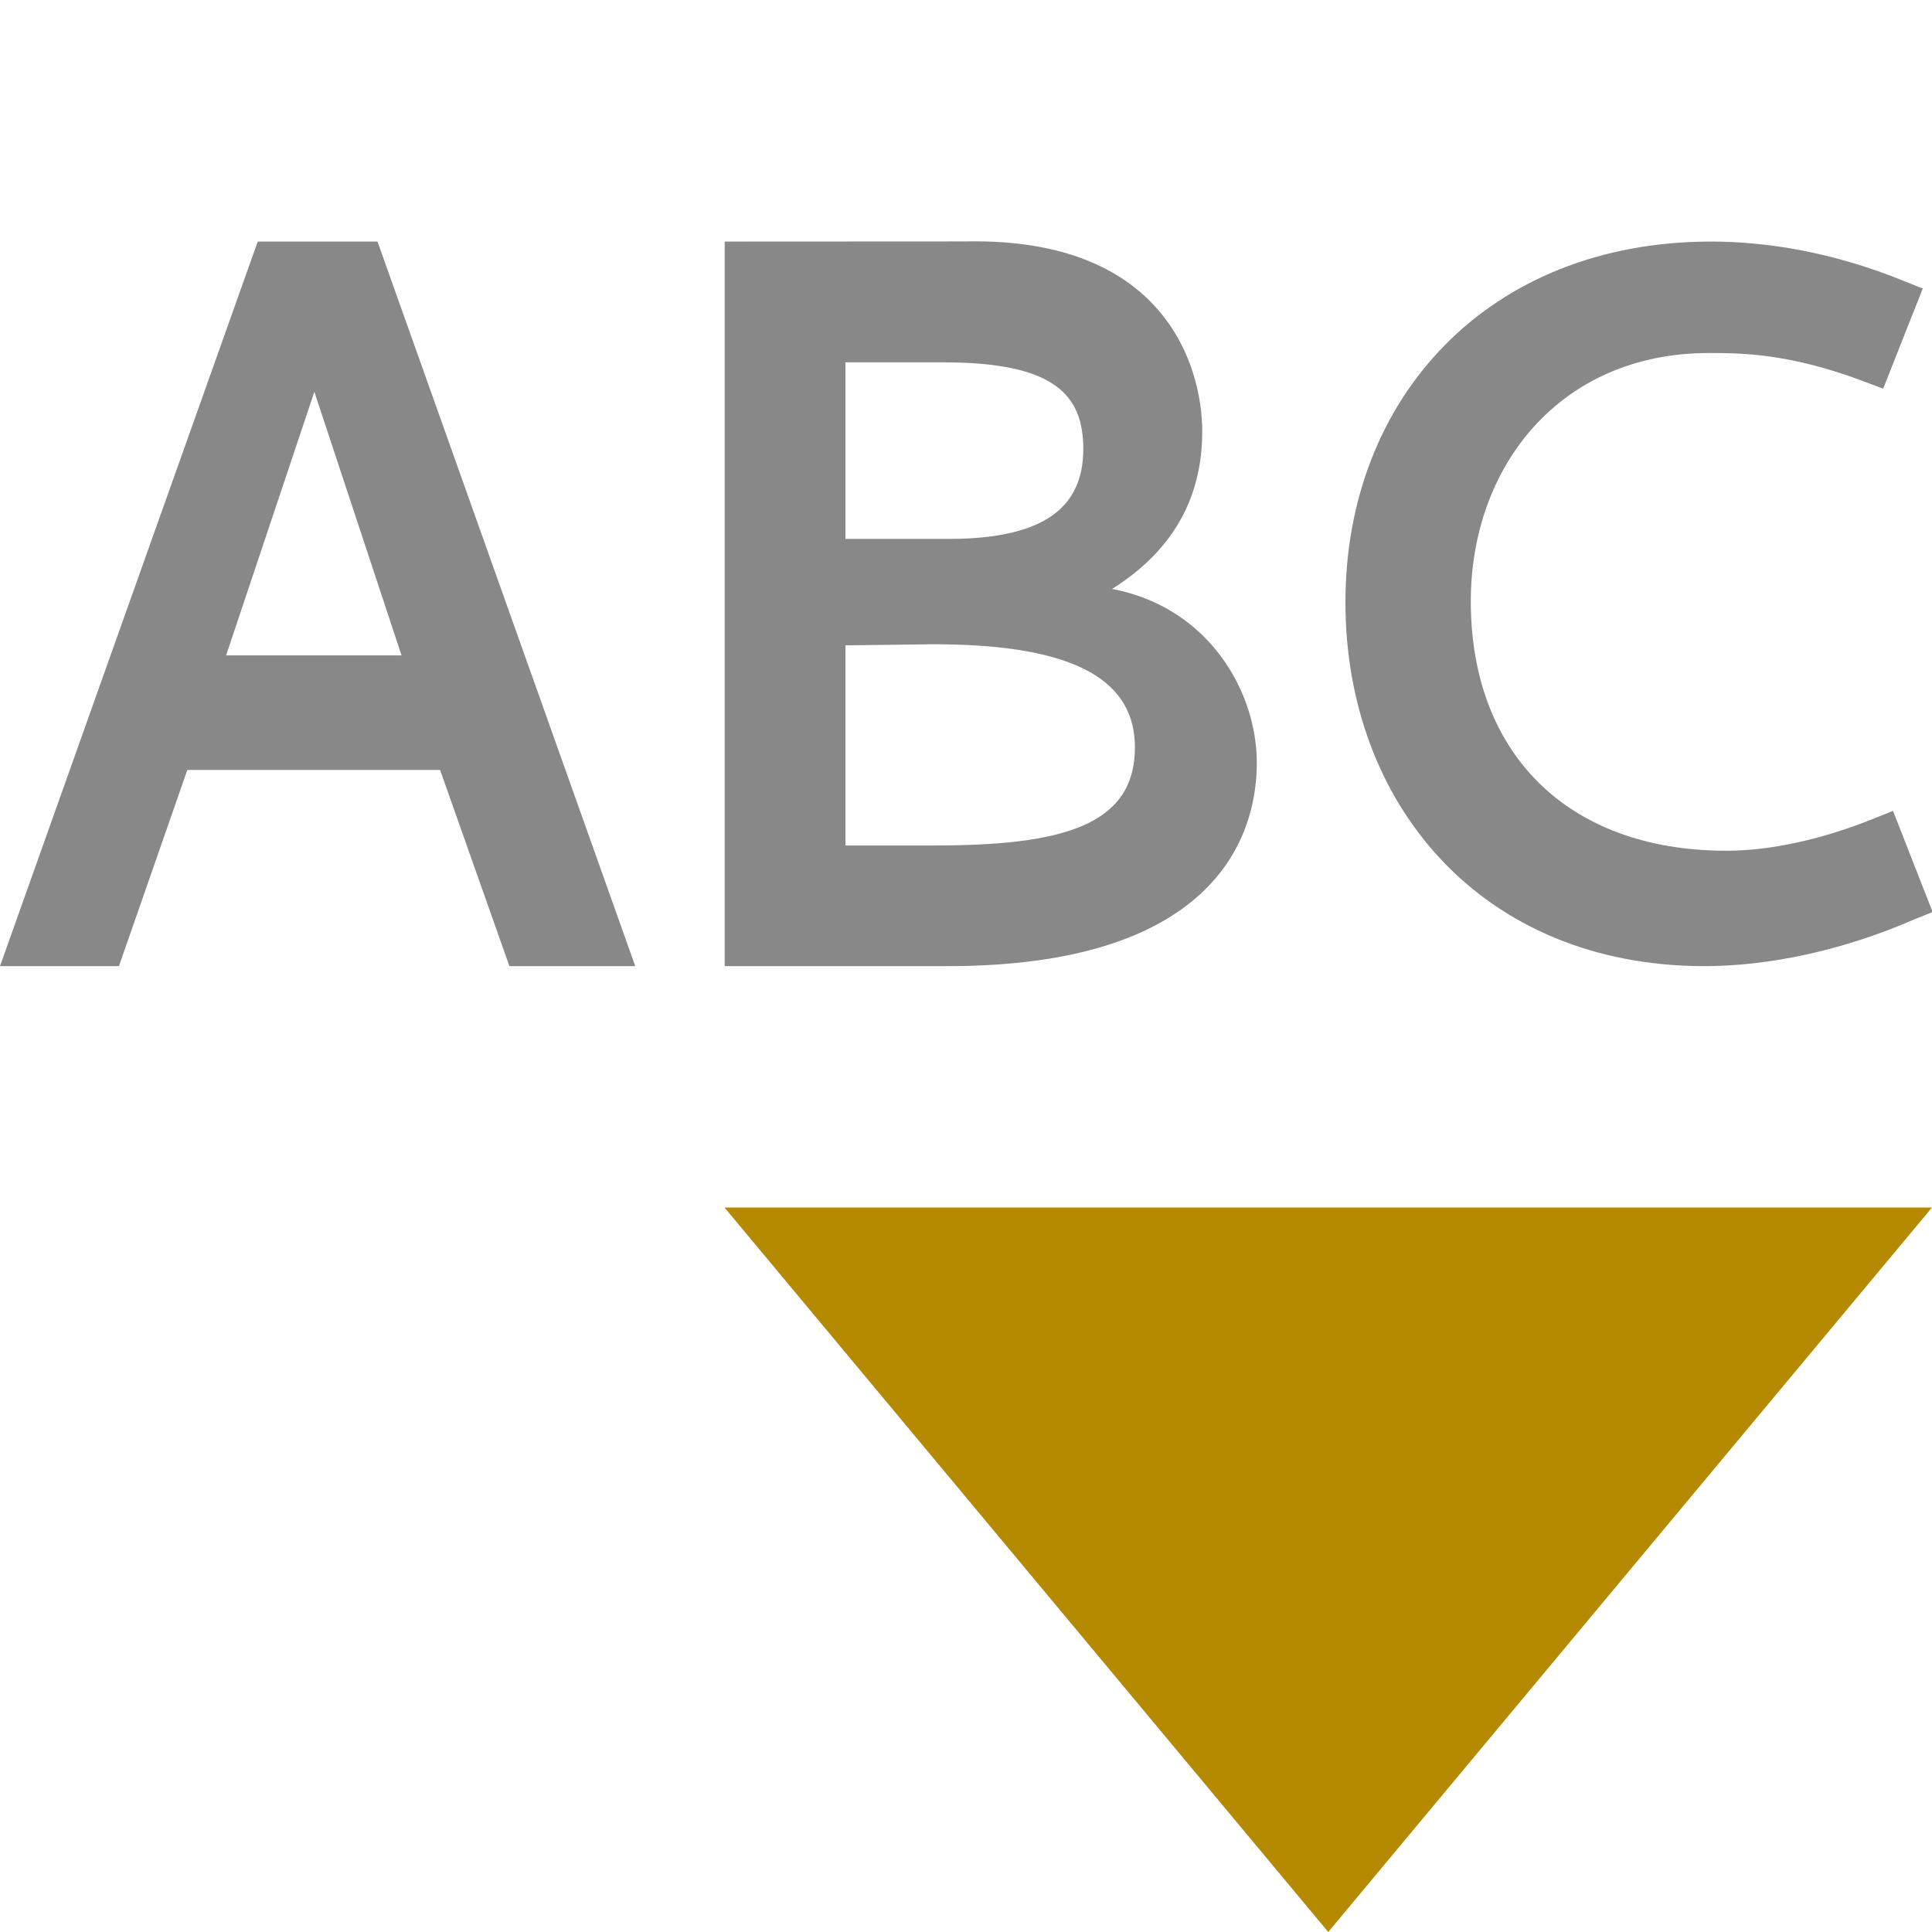 <svg xmlns="http://www.w3.org/2000/svg" viewBox="0 0 32 32">
 <path d="m 12 20 l 20 0 l -10 12 Z" style="fill:#b58900"/>
 <g transform="scale(1.97,2.031)" style="fill:#888;fill-opacity:1;stroke:none">
  <path d="m 2.167 1.97 -2.167 5.909 l 1 0 0.575 -1.6 2.125 0 0.583 1.6 1.058 0 -2.167 -5.909 z m 1.209 3.375 -1.475 0 0.742 -2.15 z" style="fill:#888"/>
  <path d="m 7.933 2.955 c 0.933 0 1.175 0.265 1.175 0.707 0 0.467 -0.317 0.733 -1.133 0.733 -0.289 0 -0.578 0 -0.867 0 l 0 -1.44 z m -0.083 2.299 c 1.234 0 1.692 0.317 1.692 0.842 0 0.642 -0.625 0.799 -1.684 0.799 l -0.75 0 0 -1.632 z m -1.757 -3.284 0 5.909 1.874 0 c 2.184 0 2.6 -1 2.6 -1.659 0 -0.575 -0.4 -1.267 -1.217 -1.417 0.533 -0.325 0.758 -0.767 0.758 -1.284 0 -0.525 -0.309 -1.585 -1.992 -1.55 z" style="fill:#888"/>
  <path d="m 14.387 1.97 c -1.875 0 -3.075 1.275 -3.075 2.942 0 1.642 1.142 2.967 3.02 2.967 0.533 0 1.159 -0.125 1.767 -0.383 l 0.15 -0.058 -0.333 -0.825 -0.15 0.058 c -0.442 0.175 -0.883 0.267 -1.25 0.267 -1.35 0 -2.15 -0.808 -2.15 -2.034 0 -1.1 0.75 -2.025 2 -2.025 0.267 0 0.675 0 1.309 0.233 l 0.158 0.058 0.333 -0.817 -0.15 -0.058 c -0.608 -0.242 -1.175 -0.325 -1.625 -0.325" style="fill:#888"/>
 </g>
</svg>
